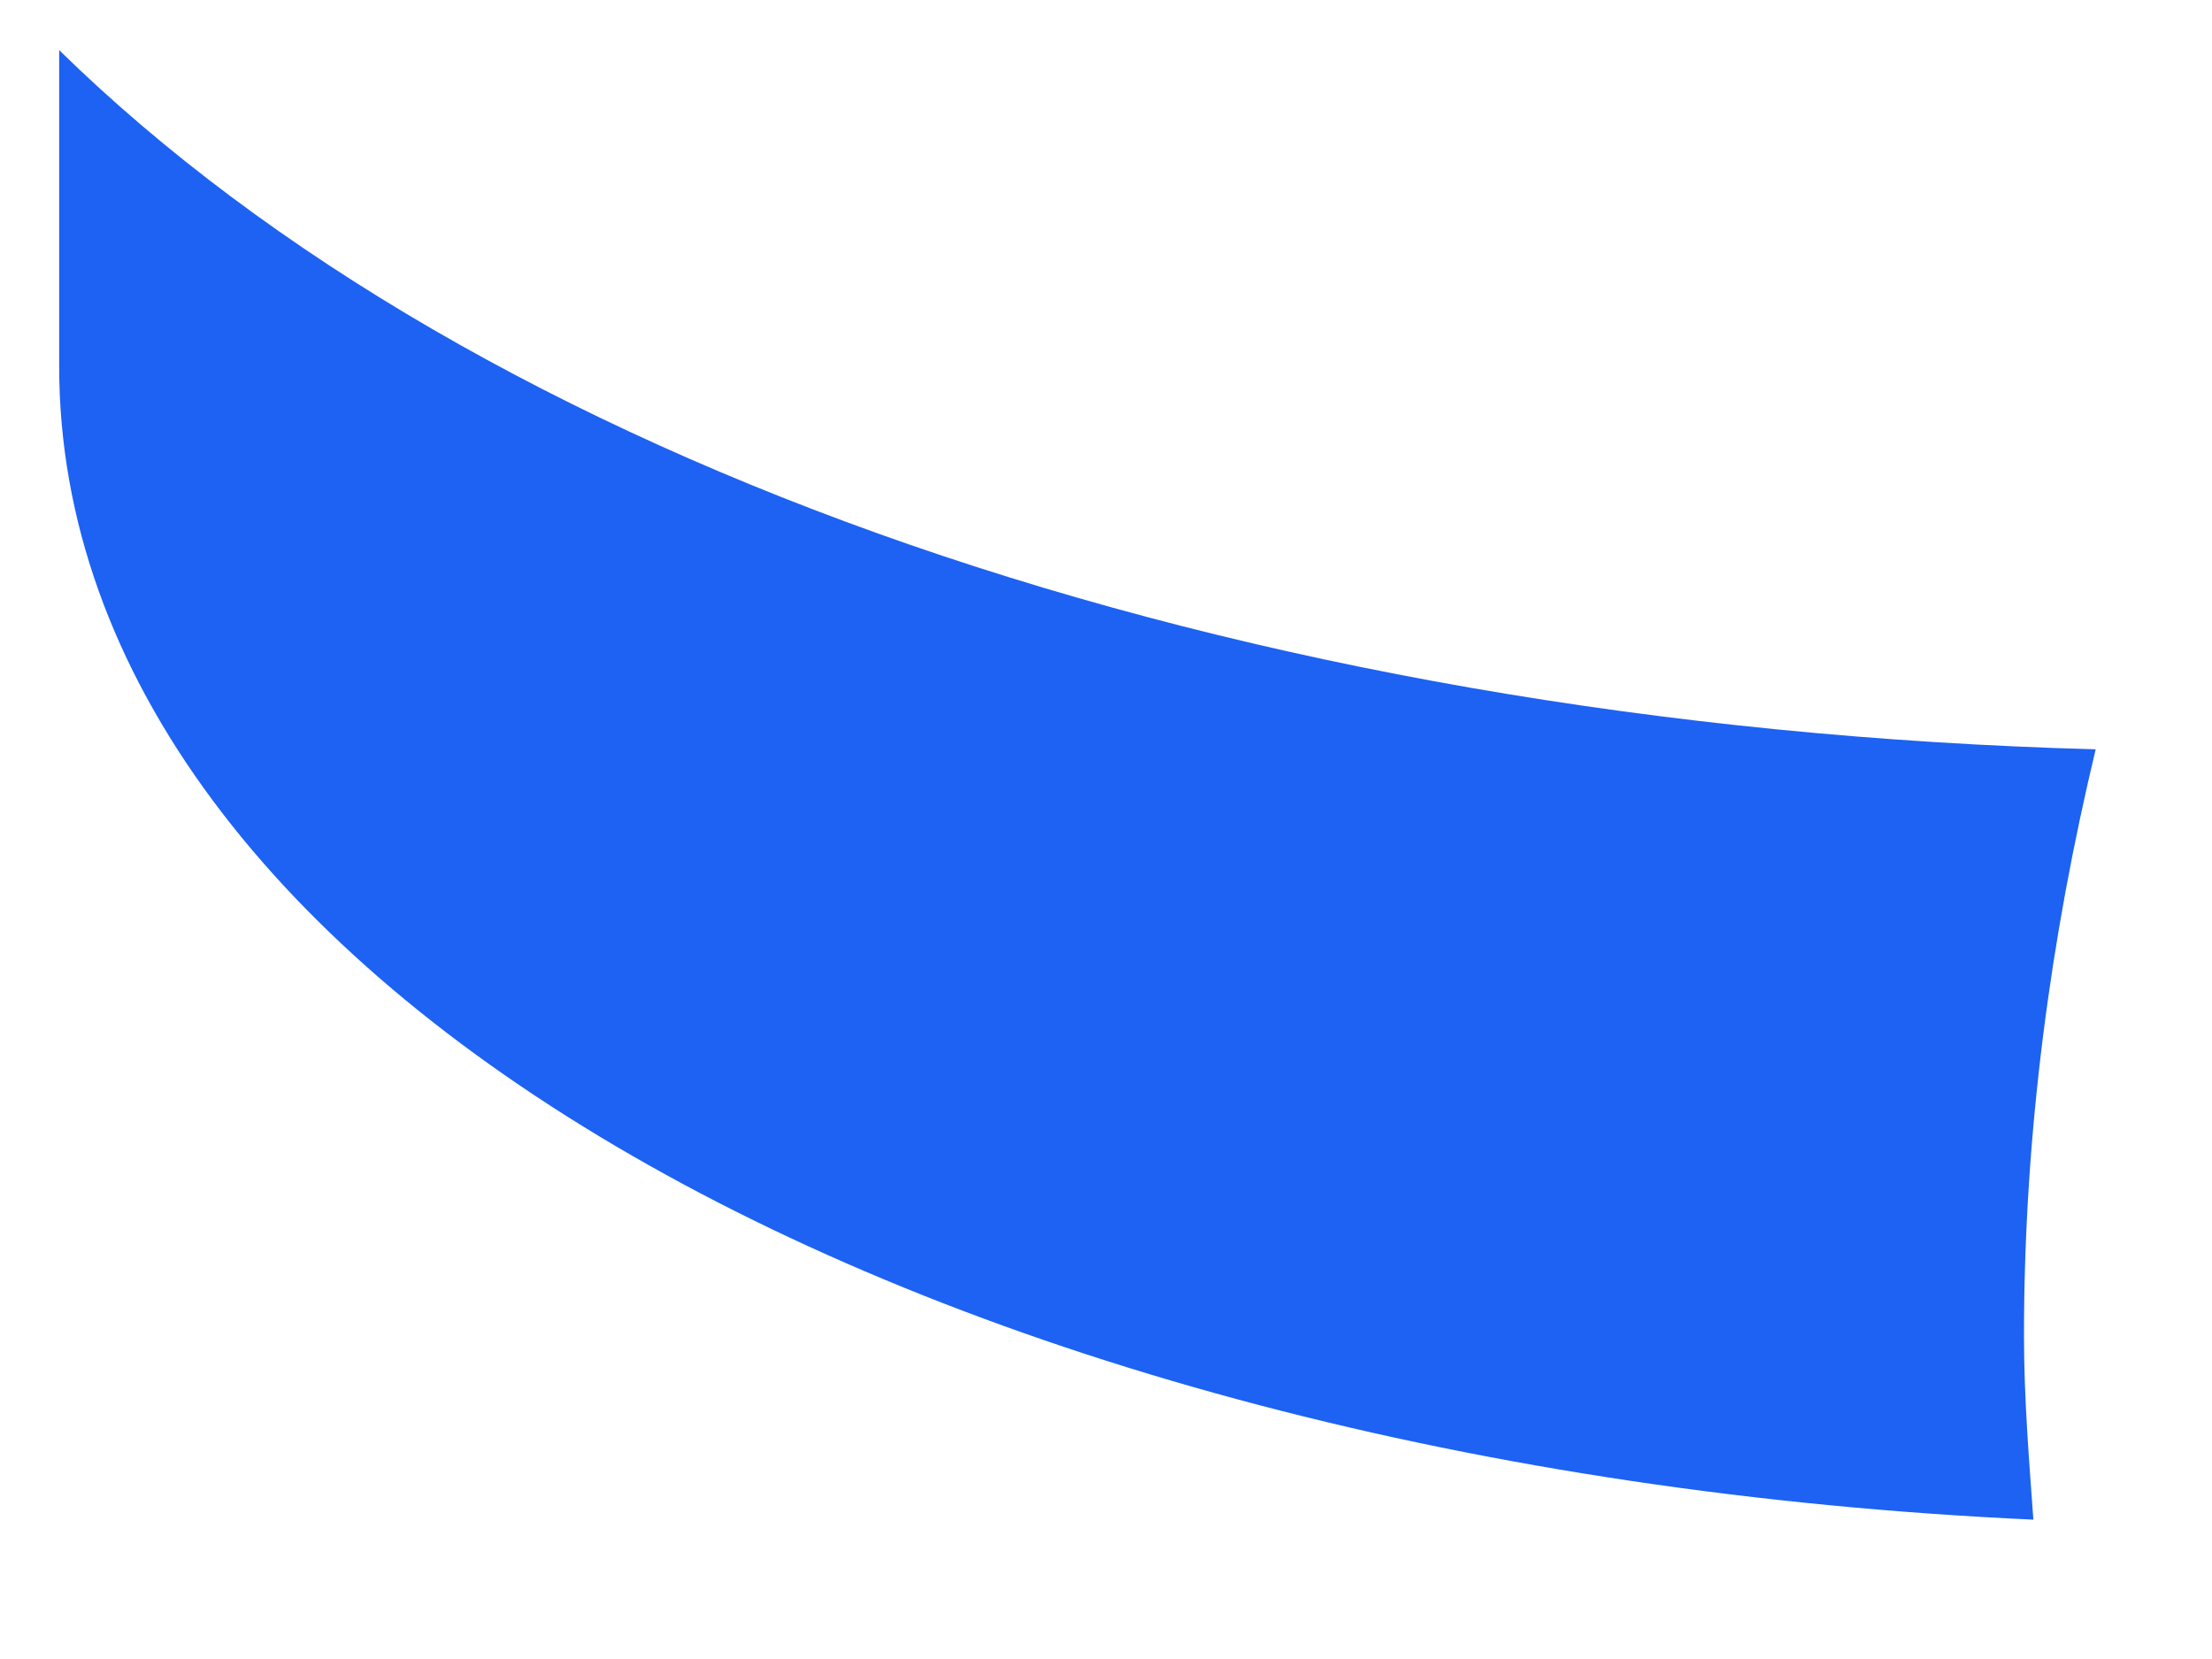 <?xml version="1.0" encoding="UTF-8" standalone="no"?><svg width='12' height='9' viewBox='0 0 12 9' fill='none' xmlns='http://www.w3.org/2000/svg'>
<path d='M11.031 8.244C11.007 7.913 10.98 7.583 10.98 7.246C10.98 6.149 11.124 5.088 11.369 4.065C6.671 3.938 2.593 2.496 0.321 0.272V1.986C0.321 5.337 5.038 7.971 11.031 8.244Z' fill='#1D62F2'/>
</svg>
